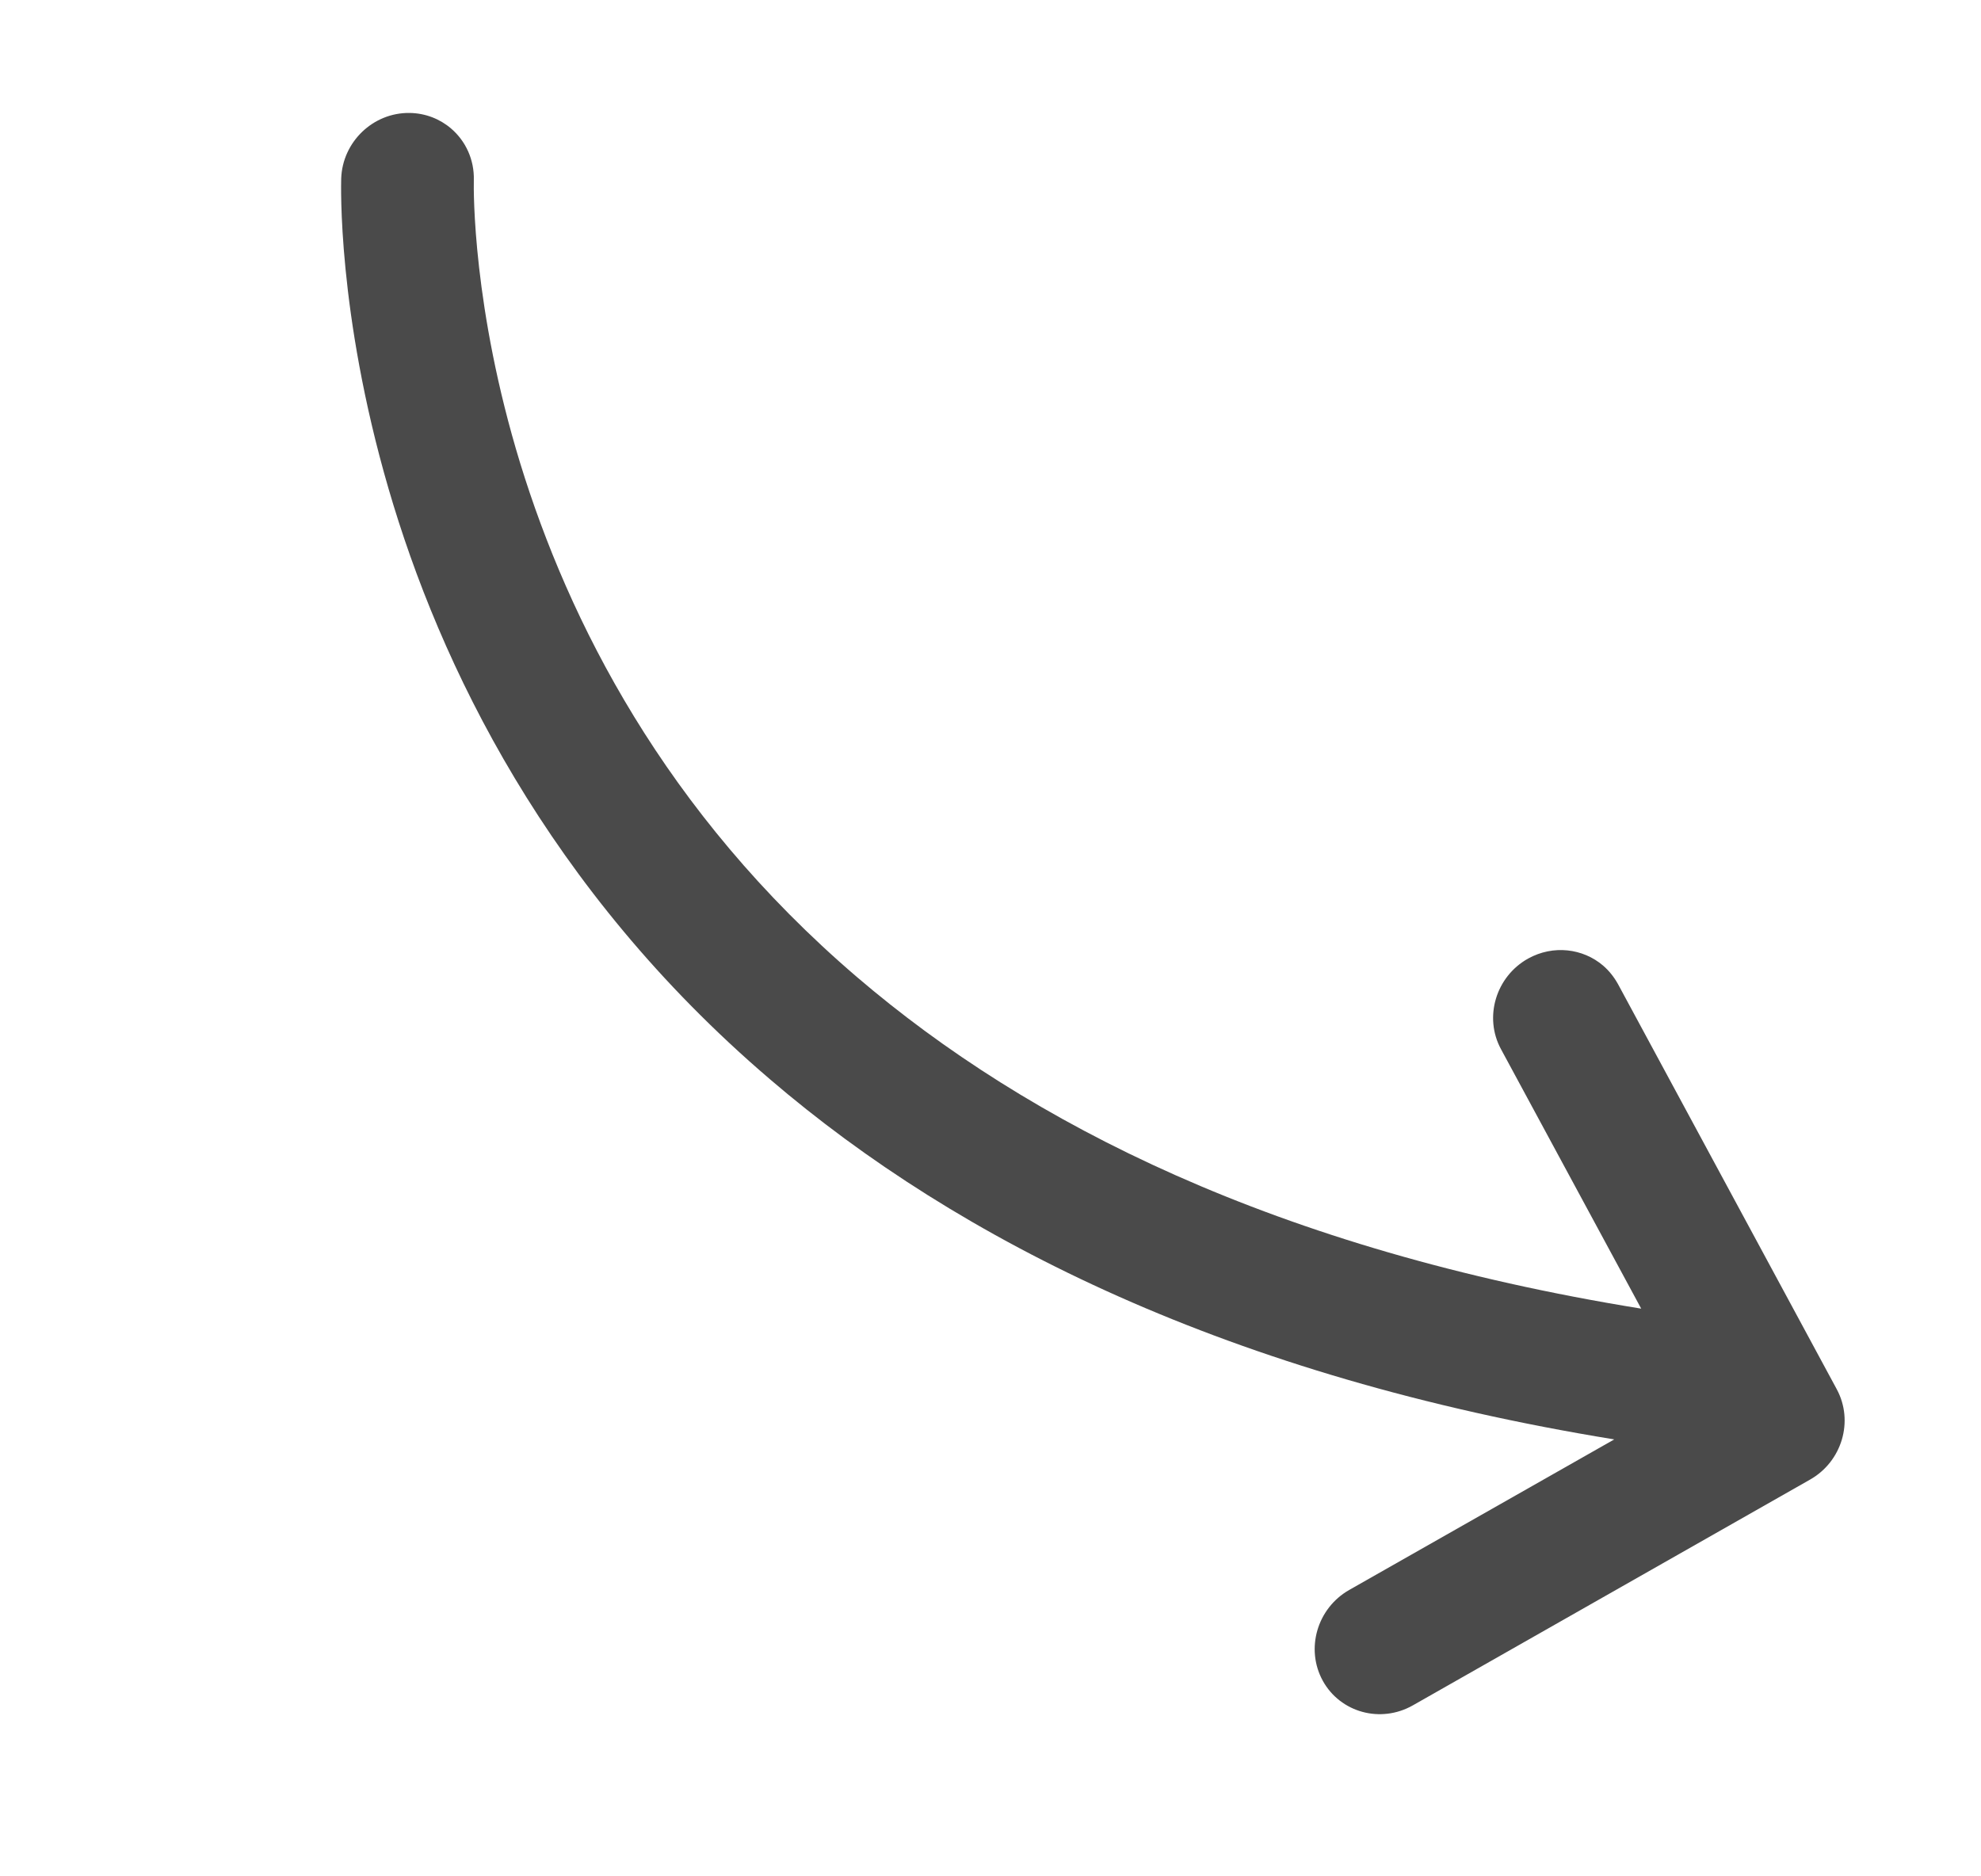 <svg width="38" height="36" viewBox="0 0 38 36" fill="none" xmlns="http://www.w3.org/2000/svg">
<path fill-rule="evenodd" clip-rule="evenodd" d="M27.101 32.72C26.484 33.07 25.711 32.858 25.374 32.248C25.038 31.636 25.265 30.857 25.88 30.506L30.965 27.617C23.604 26.419 18.397 23.817 14.766 20.704C10.496 17.052 8.432 12.743 7.45 9.366C6.467 5.983 6.543 3.519 6.545 3.425C6.569 2.722 7.157 2.157 7.859 2.167C8.163 2.172 8.44 2.283 8.653 2.466C8.931 2.704 9.101 3.063 9.089 3.461C9.084 3.651 9.066 5.91 9.98 8.892C10.898 11.877 12.729 15.572 16.442 18.749C19.715 21.548 24.472 23.975 31.482 25.108L28.792 20.129C28.46 19.516 28.694 18.737 29.313 18.391C29.794 18.125 30.364 18.195 30.752 18.527C30.864 18.624 30.959 18.742 31.036 18.88L35.234 26.656C35.563 27.268 35.334 28.04 34.721 28.388L27.101 32.72Z" fill="#4A4A4A"/>
</svg>
